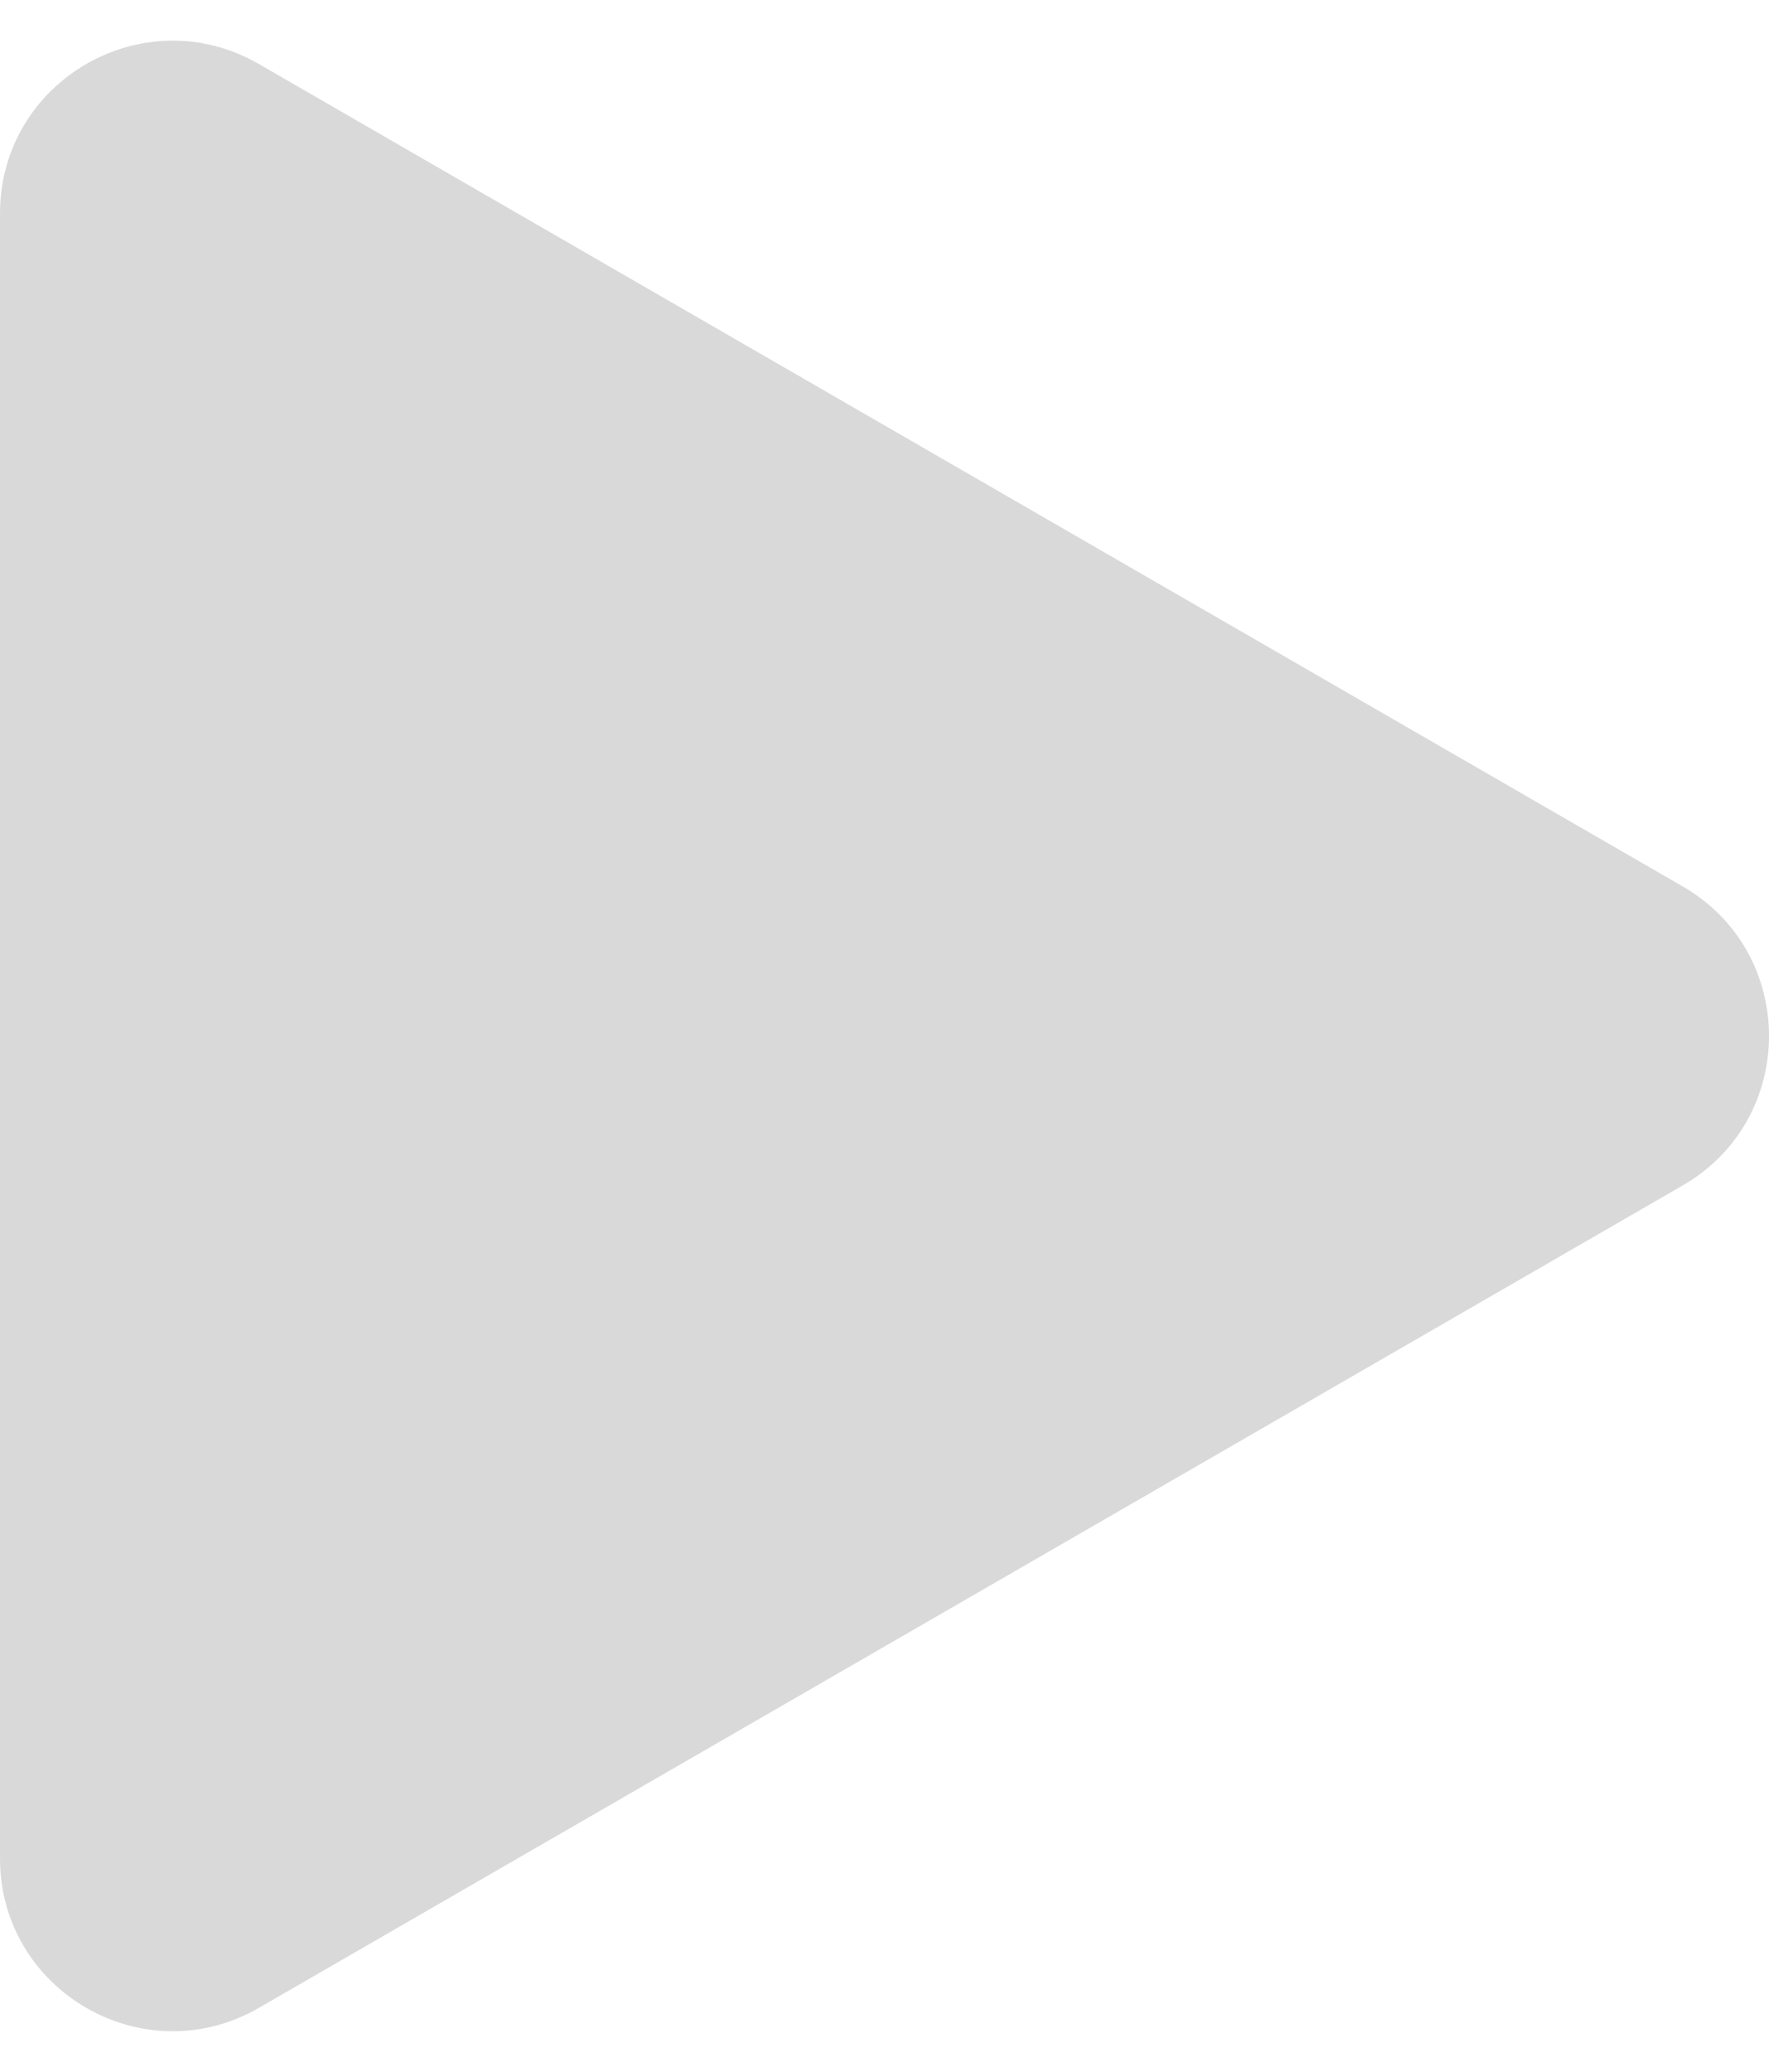 <svg width="41" height="48" viewBox="0 0 41 48" fill="none" xmlns="http://www.w3.org/2000/svg">
<path d="M39 20.536C41.667 22.076 41.667 25.924 39 27.464L6 46.517C3.333 48.056 -2.27875e-06 46.132 -2.14416e-06 43.053L-4.78528e-07 4.947C-3.43932e-07 1.868 3.333 -0.056 6 1.483L39 20.536Z" fill="#D9D9D9"/>
</svg>
